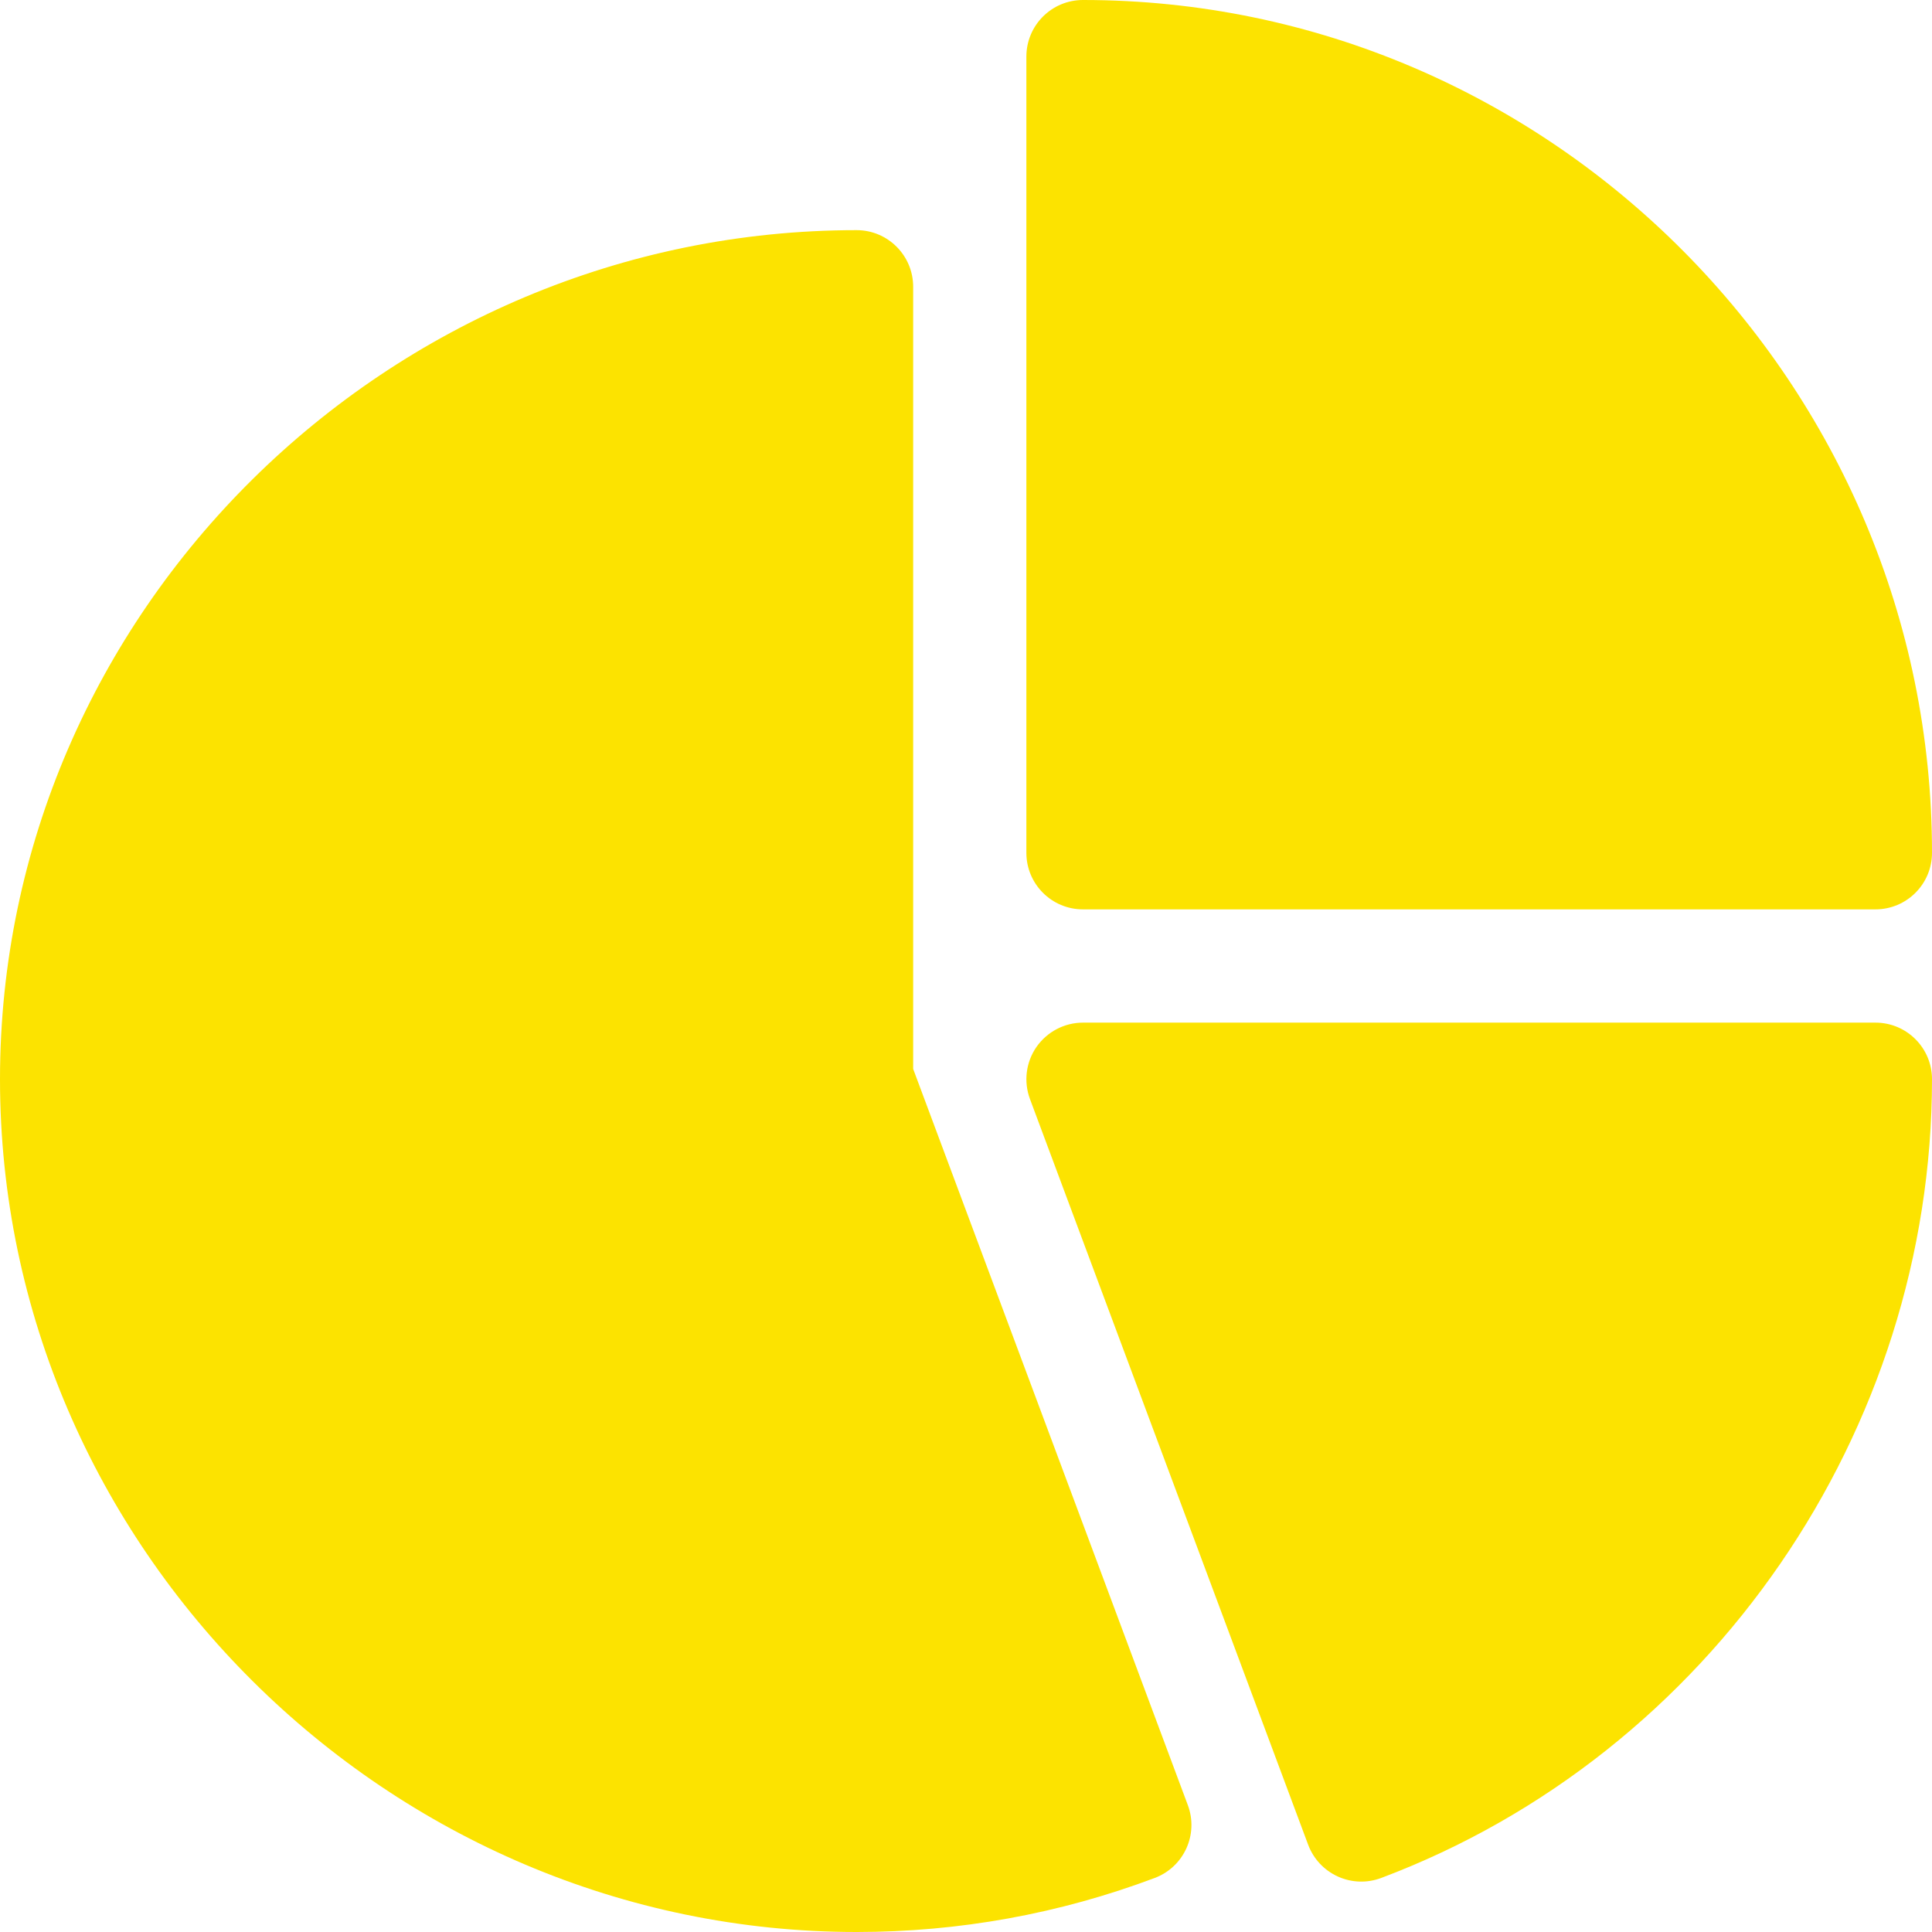 <svg width="32" height="32" viewBox="0 0 32 32" fill="none" xmlns="http://www.w3.org/2000/svg">
<g clip-path="url(#clip0_3761_6779)">
<path d="M17.938 0C17.419 0 17 0.419 17 0.938V14.125C17 14.643 17.419 15.062 17.938 15.062H31.062C31.581 15.062 32 14.643 32 14.125C32 6.37 25.692 0 17.938 0Z" fill="#FCE300"/>
<path d="M19.674 29.898L15.125 17.705V4.75C15.125 4.232 14.706 3.812 14.188 3.812C6.433 3.812 0 10.12 0 17.875C0 25.63 6.433 32 14.188 32C15.885 32 17.547 31.699 19.126 31.105C19.61 30.923 19.856 30.383 19.674 29.898Z" fill="#FCE300"/>
<path d="M31.063 16.938H17.938C17.63 16.938 17.343 17.089 17.167 17.341C16.992 17.594 16.952 17.916 17.06 18.205L21.668 30.557C21.756 30.79 21.932 30.978 22.159 31.081C22.386 31.184 22.642 31.193 22.877 31.105C28.334 29.051 32 23.698 32 17.875C32 17.357 31.581 16.938 31.063 16.938Z" fill="#FCE300"/>
</g>
<defs>
<clipPath id="clip0_3761_6779">
<rect width="32" height="32" fill="white"/>
</clipPath>
</defs>
</svg>
